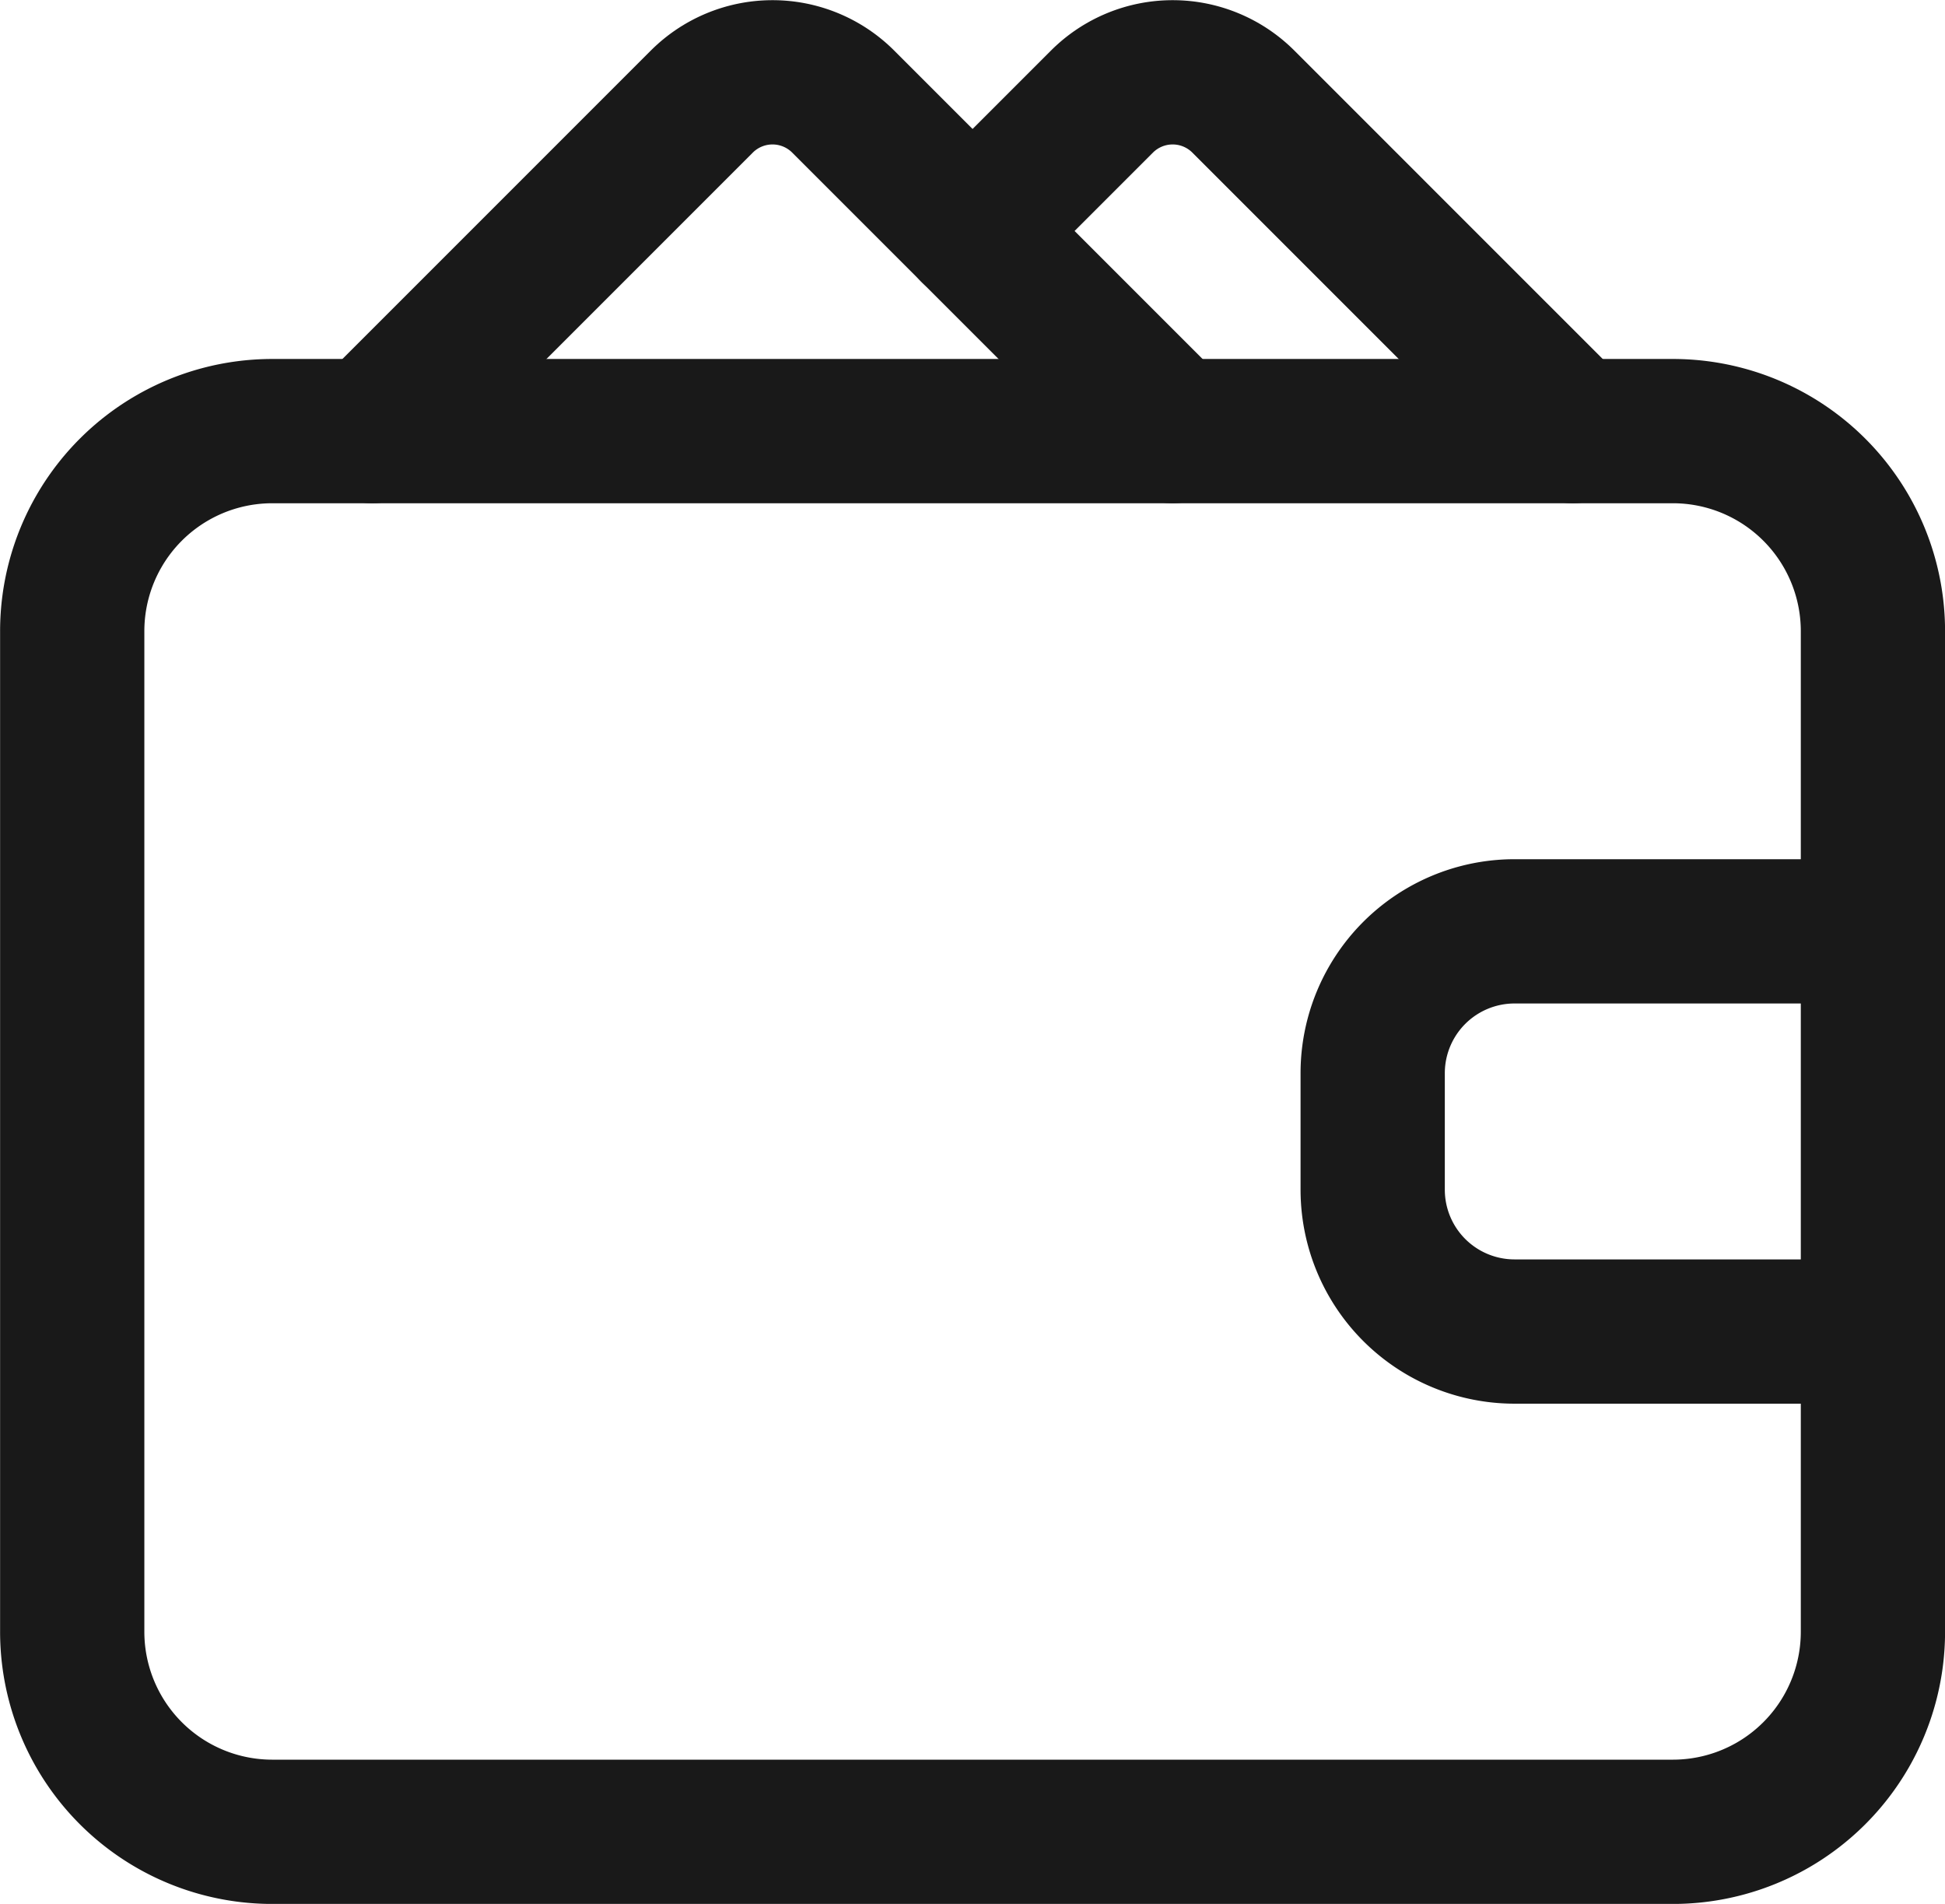 <svg xmlns="http://www.w3.org/2000/svg" data-name="Wallet, Money" viewBox="5.986 7.072 51.086 50" width="51.086" height="50"><path data-name="Tracé 43" d="M0 0h63.061v63.061H0Z" fill="none"/><path data-name="Tracé 44" d="M55.175 31.531h-9.409a3.726 3.726 0 0 0-3.726 3.728v3.054a3.726 3.726 0 0 0 3.728 3.728h9.406" fill="none" stroke="#191919" stroke-linecap="round" stroke-linejoin="round" stroke-width="3.789"/><path data-name="Tracé 45" d="M49.924 55.179H13.138a5.254 5.254 0 0 1-5.255-5.255V23.649a5.254 5.254 0 0 1 5.255-5.255h36.786a5.254 5.254 0 0 1 5.255 5.255v26.275a5.254 5.254 0 0 1-5.255 5.255" fill="none" stroke="#191919" stroke-linecap="round" stroke-linejoin="round" stroke-width="3.789"/><path data-name="Tracé 46" d="m36.786 18.393-8.652-8.652a2.627 2.627 0 0 0-3.716 0l-8.652 8.652" fill="none" stroke="#191919" stroke-linecap="round" stroke-linejoin="round" stroke-width="3.789"/><path data-name="Tracé 47" d="m31.531 13.138 3.397-3.397a2.627 2.627 0 0 1 3.716 0l8.652 8.652" fill="none" stroke="#191919" stroke-linecap="round" stroke-linejoin="round" stroke-width="3.789"/></svg>